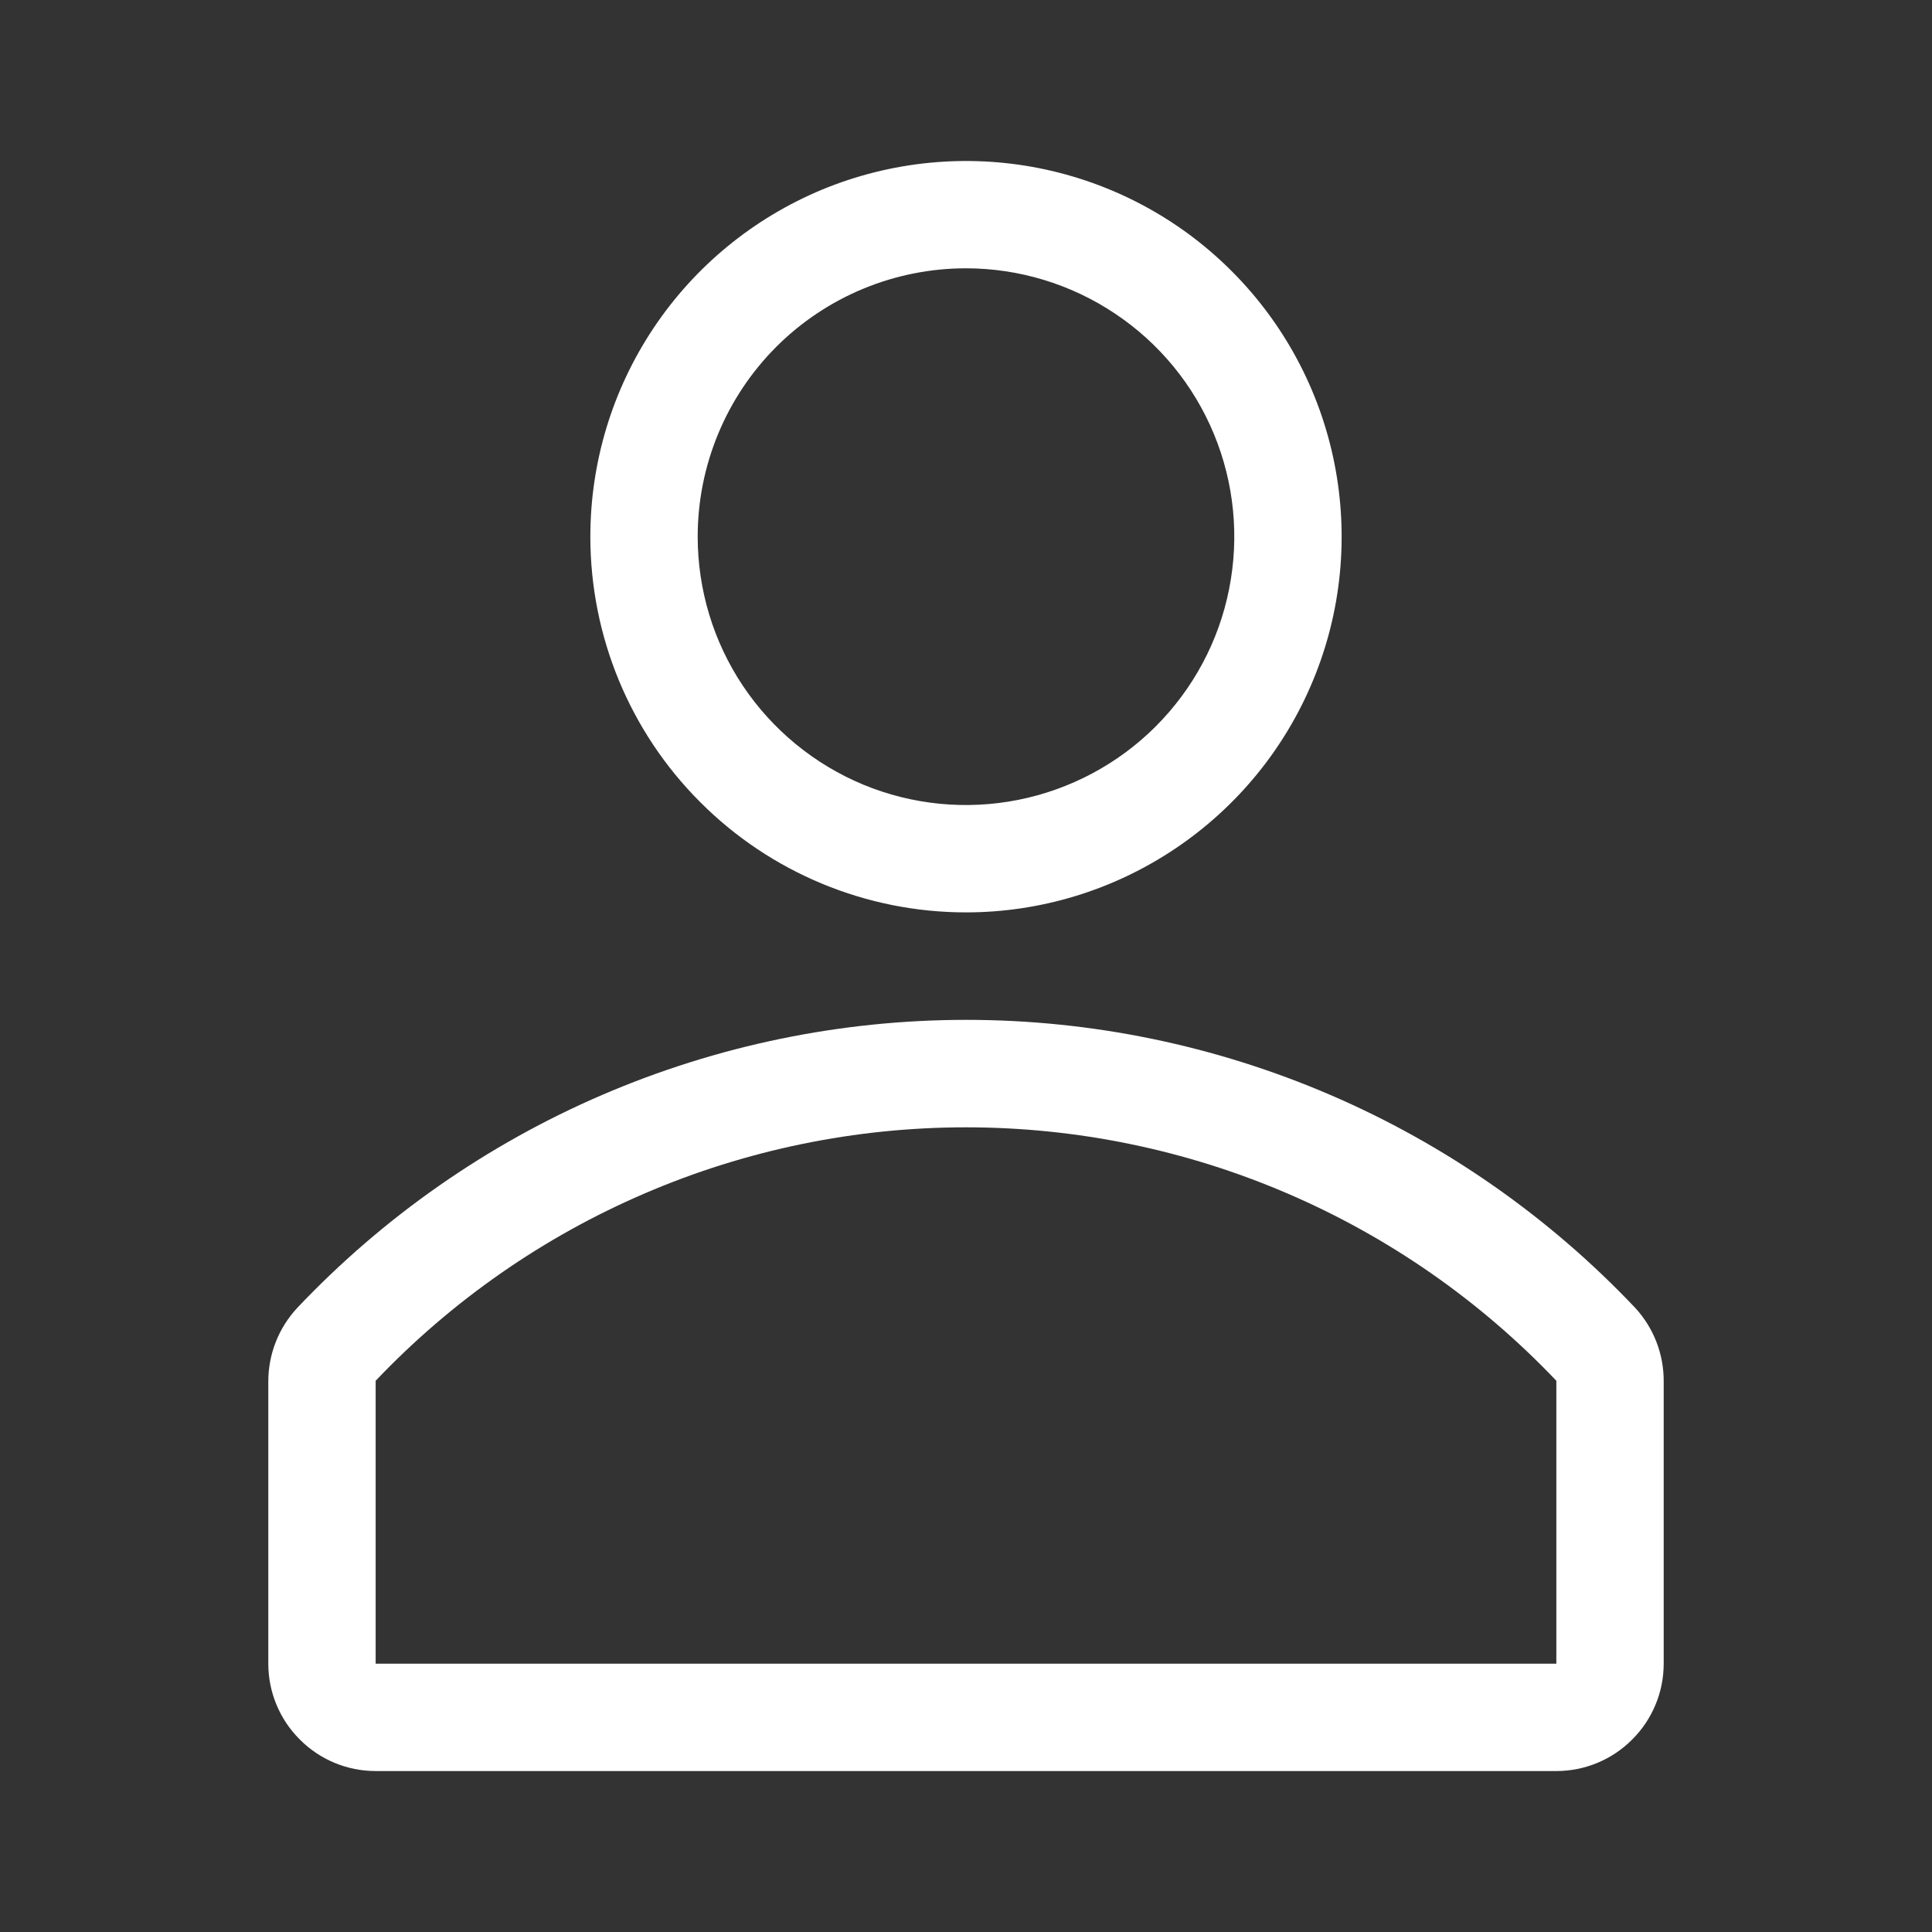 <svg width="16" height="16" viewBox="0 0 16 16" fill="none" xmlns="http://www.w3.org/2000/svg">
<rect x="0" y="0" width="16" height="16" fill="#333333" stroke="none"/>
<g clip-path="url(#clip0_94_2289)">
<path d="M8 7.556C8.615 7.556 9.217 7.373 9.728 7.031C10.24 6.689 10.639 6.203 10.874 5.635C11.11 5.067 11.171 4.441 11.051 3.837C10.931 3.234 10.635 2.68 10.2 2.245C9.765 1.809 9.21 1.513 8.607 1.393C8.003 1.273 7.378 1.335 6.809 1.57C6.241 1.806 5.755 2.204 5.413 2.716C5.071 3.228 4.889 3.829 4.889 4.444C4.889 5.27 5.216 6.061 5.8 6.644C6.383 7.228 7.175 7.556 8 7.556ZM8 2.222C8.439 2.222 8.869 2.353 9.234 2.597C9.6 2.841 9.885 3.188 10.053 3.594C10.221 4 10.265 4.447 10.179 4.878C10.094 5.309 9.882 5.705 9.571 6.016C9.26 6.327 8.864 6.538 8.433 6.624C8.002 6.71 7.555 6.666 7.149 6.498C6.743 6.329 6.396 6.044 6.152 5.679C5.908 5.314 5.778 4.884 5.778 4.444C5.778 3.855 6.012 3.29 6.428 2.873C6.845 2.456 7.41 2.222 8 2.222Z" fill="white"/>
<path d="M13.542 10.831C12.829 10.078 11.97 9.478 11.018 9.068C10.065 8.658 9.039 8.446 8.002 8.446C6.965 8.446 5.939 8.658 4.986 9.068C4.034 9.478 3.175 10.078 2.462 10.831C2.308 10.996 2.222 11.214 2.222 11.44V13.778C2.222 14.014 2.316 14.24 2.483 14.406C2.649 14.573 2.875 14.667 3.111 14.667H12.889C13.125 14.667 13.351 14.573 13.517 14.406C13.684 14.24 13.778 14.014 13.778 13.778V11.44C13.779 11.214 13.695 10.997 13.542 10.831ZM12.889 13.778H3.111V11.435C3.741 10.772 4.499 10.244 5.34 9.883C6.18 9.522 7.085 9.336 8 9.336C8.915 9.336 9.82 9.522 10.66 9.883C11.501 10.244 12.259 10.772 12.889 11.435V13.778Z" fill="white"/>
</g>
<defs>
<clipPath id="clip0_94_2289">
<rect width="16" height="16" fill="white"/>
</clipPath>
</defs>
</svg>
